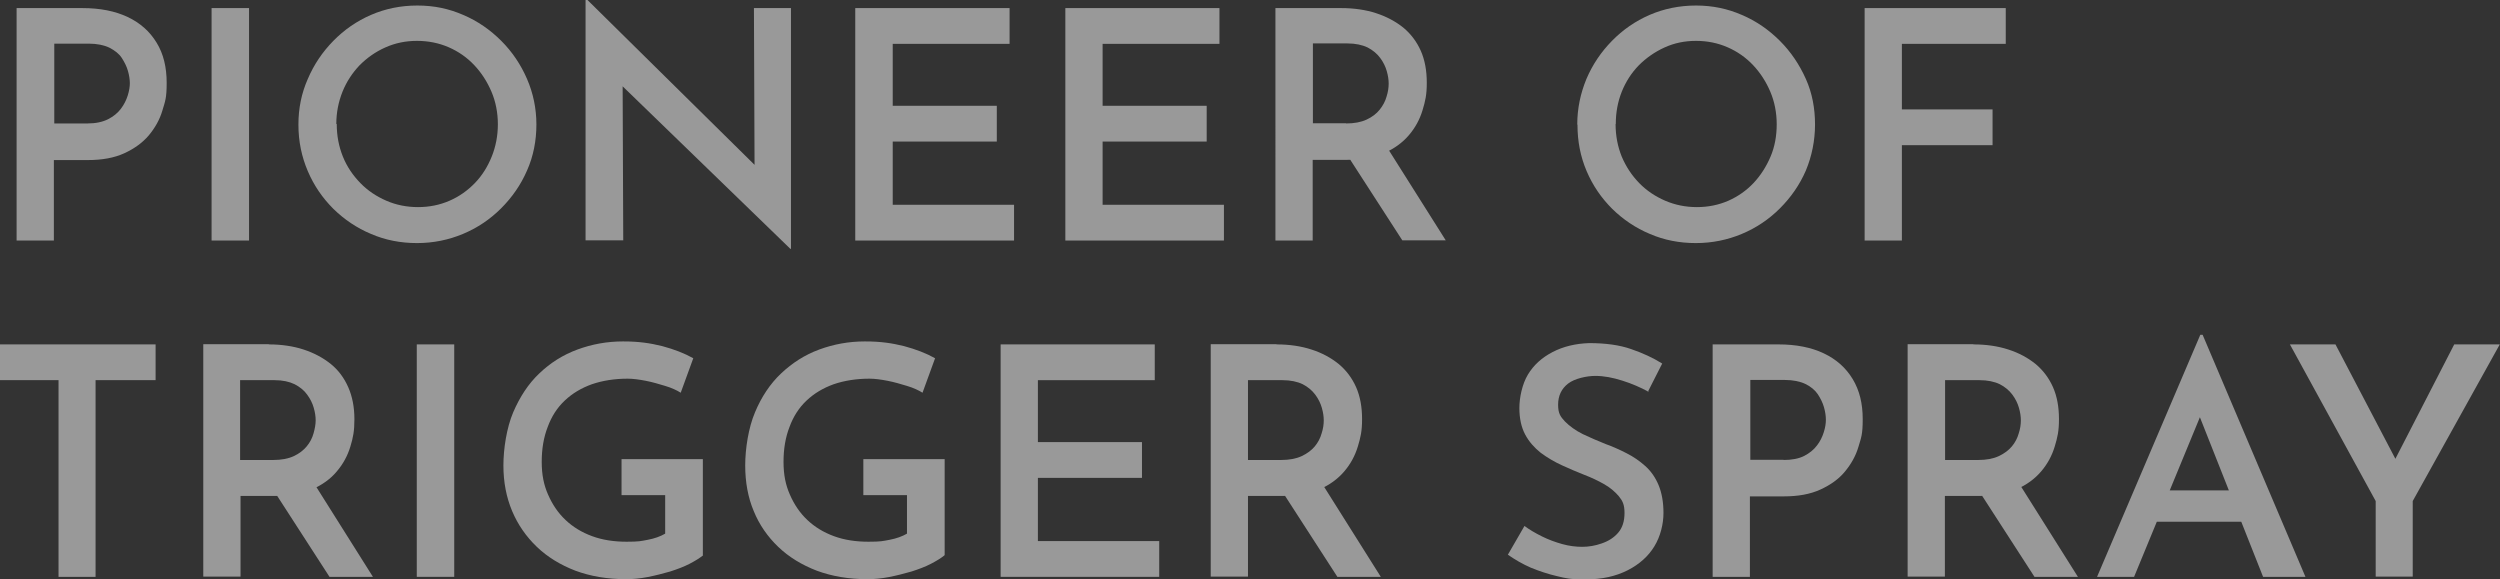 <?xml version="1.0" encoding="UTF-8"?>
<svg id="_レイヤー_1" data-name="レイヤー 1" xmlns="http://www.w3.org/2000/svg" version="1.1" viewBox="0 0 1174.5 272.2">
  <rect x="0" y="0" width="1174.5" height="272.2" fill="#333333" stroke="none"/>
  <defs>
    <style>
      .cls-1 {
        opacity: .5;
      }

      .cls-2 {
        fill: #fff;
        stroke-width: 0px;
      }
    </style>
  </defs>
  <g class="cls-1">
    <path class="cls-2" d="M38.7,3.8c8.3,0,15.4,1.4,21.3,4.2,5.9,2.8,10.4,6.8,13.6,12.1,3.2,5.2,4.7,11.5,4.7,18.8s-.7,8.6-2,13-3.5,8.2-6.4,11.7c-2.9,3.4-6.7,6.2-11.5,8.4s-10.5,3.2-17.2,3.2h-15.9v37.8H7.8V3.8h30.9ZM41.1,58c3.9,0,7.1-.7,9.7-2,2.5-1.3,4.5-2.9,6-4.9,1.5-2,2.5-4,3.2-6.2.7-2.2,1-4.2,1-5.8s-.3-3.8-.9-5.8c-.6-2.1-1.6-4.1-2.9-6.1-1.3-2-3.3-3.5-5.8-4.8-2.5-1.2-5.8-1.9-9.7-1.9h-16.2v37.5h15.8,0Z"/>
    <path class="cls-2" d="M99.4,3.8h17.6v109.2h-17.6V3.8Z"/>
    <path class="cls-2" d="M140.2,58.5c0-7.5,1.4-14.6,4.4-21.4,2.9-6.8,6.9-12.7,12-17.9,5.1-5.2,11-9.3,17.7-12.2,6.7-2.9,13.9-4.4,21.8-4.4s14.8,1.5,21.5,4.4c6.8,2.9,12.7,7,17.9,12.2s9.2,11.2,12.1,17.9,4.4,13.9,4.4,21.4-1.4,14.9-4.4,21.6c-2.9,6.7-7,12.6-12.2,17.8-5.2,5.2-11.2,9.2-17.9,12-6.7,2.8-13.9,4.3-21.6,4.3s-14.9-1.4-21.6-4.3c-6.7-2.8-12.6-6.8-17.7-11.8-5.1-5.1-9.1-10.9-12-17.7-2.9-6.8-4.4-14-4.4-21.8h0ZM158.2,58.3c0,5.5,1,10.6,2.9,15.3,1.9,4.7,4.7,8.8,8.2,12.4,3.5,3.6,7.6,6.3,12.2,8.3,4.6,2,9.6,3,14.9,3s10.2-1,14.8-3,8.5-4.8,11.9-8.3,6-7.7,7.9-12.4c1.9-4.7,2.9-9.8,2.9-15.2s-1-10.6-3-15.3-4.7-8.9-8.1-12.5c-3.4-3.6-7.4-6.4-12-8.4s-9.6-3-14.9-3-10.2,1-14.9,3.1-8.6,4.9-12.1,8.4c-3.4,3.6-6.1,7.7-8,12.4-1.9,4.8-2.9,9.8-2.9,15.1h0Z"/>
    <path class="cls-2" d="M371.2,116.8l-83.9-81.3,5.2,2.1.3,75.3h-17.7V0h.9l82.4,81.3-3.9-1.2-.3-76.3h17.4v113.1h-.5,0Z"/>
    <path class="cls-2" d="M401.9,3.8h72.4v16.8h-54.9v29.1h48.9v16.8h-48.9v29.7h57v16.8h-74.6V3.8h0Z"/>
    <path class="cls-2" d="M500.5,3.8h72.4v16.8h-54.9v29.1h48.9v16.8h-48.9v29.7h57v16.8h-74.5V3.8h0Z"/>
    <path class="cls-2" d="M630.1,3.8c6,0,11.5.8,16.4,2.4s9.2,3.9,12.8,6.8c3.5,2.9,6.3,6.6,8.2,10.9,1.9,4.3,2.8,9.3,2.8,15s-.7,8.6-2,12.9c-1.3,4.3-3.4,8.2-6.4,11.7-3,3.5-6.8,6.3-11.6,8.4s-10.7,3.2-17.7,3.2h-15.9v37.9h-17.5V3.8h30.9ZM632.4,58c3.8,0,7-.6,9.6-1.8s4.7-2.8,6.2-4.7,2.6-3.9,3.2-6.1c.7-2.2,1-4.2,1-6.1s-.3-3.8-.9-5.9c-.6-2.1-1.6-4.2-3.1-6.2-1.5-2-3.4-3.6-5.9-4.9-2.5-1.2-5.7-1.9-9.5-1.9h-16.2v37.5h15.6,0ZM651.3,68.7l27.9,44.2h-20.4l-28.3-43.8,20.8-.4Z"/>
    <path class="cls-2" d="M741,58.5c0-7.5,1.5-14.6,4.3-21.4,2.9-6.8,6.9-12.7,12-17.9,5.1-5.2,11-9.3,17.7-12.2,6.7-2.9,14-4.4,21.8-4.4s14.8,1.5,21.5,4.4c6.8,2.9,12.7,7,17.9,12.2s9.2,11.2,12.2,17.9,4.3,13.9,4.3,21.4-1.5,14.9-4.3,21.6c-2.9,6.7-7,12.6-12.2,17.8-5.2,5.2-11.2,9.2-17.9,12-6.7,2.8-13.9,4.3-21.6,4.3s-14.9-1.4-21.6-4.3c-6.7-2.8-12.6-6.8-17.7-11.8-5.1-5.1-9.1-10.9-12-17.7-2.9-6.8-4.3-14-4.3-21.8h0ZM759,58.3c0,5.5,1,10.6,2.9,15.3,2,4.7,4.7,8.8,8.2,12.4,3.5,3.6,7.6,6.3,12.2,8.3,4.7,2,9.6,3,14.9,3s10.2-1,14.8-3c4.5-2,8.5-4.8,11.8-8.3s6-7.7,8-12.4c2-4.7,2.9-9.8,2.9-15.2s-1-10.6-3-15.3-4.7-8.9-8.1-12.5c-3.4-3.6-7.4-6.4-12-8.4s-9.5-3-14.8-3-10.2,1-14.8,3.1-8.6,4.9-12.1,8.4c-3.5,3.6-6.1,7.7-8,12.4-1.9,4.8-2.8,9.8-2.8,15.1h0Z"/>
    <path class="cls-2" d="M876,3.8h66.3v16.8h-48.8v30.8h42.6v16.8h-42.6v44.8h-17.5V3.8Z"/>
    <path class="cls-2" d="M0,161.8h73.1v16.8h-28.2v92.4h-17.4v-92.4H0v-16.8h0Z"/>
    <path class="cls-2" d="M126.2,161.8c6,0,11.5.8,16.4,2.4,4.9,1.6,9.2,3.9,12.8,6.8,3.6,2.9,6.3,6.6,8.2,10.9s2.9,9.3,2.9,15-.6,8.6-1.9,12.9c-1.3,4.3-3.4,8.2-6.4,11.7-2.9,3.5-6.8,6.3-11.6,8.4-4.8,2.1-10.7,3.1-17.7,3.1h-15.9v37.9h-17.5v-109.2h30.9,0ZM128.4,216.1c3.8,0,7-.6,9.6-1.8s4.6-2.8,6.1-4.6,2.6-3.9,3.2-6.1c.6-2.1,1-4.2,1-6.1s-.3-3.8-.9-5.9c-.6-2.1-1.6-4.2-3.1-6.2-1.4-2-3.4-3.6-5.9-4.9-2.5-1.2-5.6-1.9-9.4-1.9h-16.2v37.5h15.6,0ZM147.3,226.7l27.9,44.3h-20.4l-28.3-43.8,20.8-.4h0Z"/>
    <path class="cls-2" d="M195.8,161.8h17.6v109.2h-17.6v-109.2h0Z"/>
    <path class="cls-2" d="M330.3,260.9c-1.6,1.3-3.7,2.6-6.4,4s-5.7,2.5-9.1,3.6c-3.5,1-7,1.9-10.6,2.6-3.6.7-7,1-10,1-8.9,0-16.9-1.4-23.9-4-7-2.7-13.1-6.4-18.1-11.2-5-4.8-8.9-10.4-11.6-16.8s-4.1-13.6-4.1-21.4,1.5-17.7,4.6-25c3.1-7.2,7.1-13.4,12.3-18.3,5.1-4.9,11.1-8.7,17.9-11.2s13.9-3.8,21.4-3.8,12.7.8,18.4,2.2c5.6,1.5,10.5,3.4,14.6,5.7l-5.9,16.2c-1.9-1.2-4.3-2.3-7.3-3.2-3-.9-6-1.8-9.1-2.4-3.1-.6-6-1-8.5-1-6.2,0-11.8.9-16.8,2.6-5,1.8-9.2,4.3-12.8,7.7s-6.2,7.5-8,12.4c-1.9,4.9-2.8,10.3-2.8,16.4s1,10.9,3,15.4c2,4.6,4.7,8.6,8.2,11.9,3.5,3.3,7.6,5.8,12.5,7.6,4.9,1.8,10.3,2.6,16.2,2.6s6.7-.3,9.9-.9c3.2-.6,6-1.6,8.2-2.9v-18.1h-20.5v-16.9h38.2v45h0Z"/>
    <path class="cls-2" d="M443.7,260.9c-1.6,1.3-3.7,2.6-6.4,4s-5.7,2.5-9.1,3.6c-3.5,1-7,1.9-10.6,2.6-3.6.7-7,1-10,1-8.9,0-16.9-1.4-23.9-4-7-2.7-13.1-6.4-18.1-11.2-5-4.8-8.9-10.4-11.5-16.8-2.7-6.4-4-13.6-4-21.4s1.5-17.7,4.6-25c3-7.2,7.1-13.4,12.3-18.3s11.1-8.7,17.9-11.2,13.9-3.8,21.4-3.8,12.7.8,18.4,2.2c5.6,1.5,10.5,3.4,14.6,5.7l-5.9,16.2c-1.9-1.2-4.3-2.3-7.3-3.2-3-.9-6-1.8-9.1-2.4-3.1-.6-6-1-8.5-1-6.2,0-11.8.9-16.8,2.6-5,1.8-9.2,4.3-12.8,7.7s-6.2,7.5-8,12.4c-1.9,4.9-2.8,10.3-2.8,16.4s1,10.9,3,15.4c2,4.6,4.7,8.6,8.2,11.9,3.5,3.3,7.6,5.8,12.5,7.6,4.9,1.8,10.3,2.6,16.2,2.6s6.7-.3,9.9-.9c3.2-.6,6-1.6,8.2-2.9v-18.1h-20.5v-16.9h38.2v45h0Z"/>
    <path class="cls-2" d="M470.1,161.8h72.4v16.8h-54.9v29.1h48.9v16.8h-48.9v29.7h57v16.8h-74.5v-109.2h0Z"/>
    <path class="cls-2" d="M599.7,161.8c6,0,11.5.8,16.4,2.4,5,1.6,9.2,3.9,12.8,6.8,3.5,2.9,6.3,6.6,8.2,10.9,1.9,4.3,2.8,9.3,2.8,15s-.7,8.6-2,12.9c-1.3,4.3-3.4,8.2-6.4,11.7s-6.8,6.3-11.6,8.4c-4.8,2.1-10.7,3.1-17.7,3.1h-15.9v37.9h-17.5v-109.2h30.9ZM601.9,216.1c3.8,0,7-.6,9.6-1.8s4.7-2.8,6.2-4.6,2.6-3.9,3.2-6.1c.7-2.1,1-4.2,1-6.1s-.3-3.8-.9-5.9c-.6-2.1-1.6-4.2-3.1-6.2-1.5-2-3.4-3.6-5.9-4.9-2.5-1.2-5.7-1.9-9.5-1.9h-16.2v37.5h15.6,0ZM620.8,226.7l27.9,44.3h-20.4l-28.3-43.8,20.8-.4h0Z"/>
    <path class="cls-2" d="M774.6,184.1c-3.9-2.1-8-3.9-12.5-5.3-4.4-1.4-8.6-2.2-12.6-2.2s-9.7,1.2-12.8,3.6c-3.1,2.4-4.7,5.7-4.7,9.9s1.1,5.6,3.2,7.9c2.2,2.2,4.9,4.2,8.3,5.9,3.4,1.6,7,3.2,10.8,4.7,3.3,1.2,6.5,2.6,9.8,4.3,3.2,1.6,6.1,3.6,8.8,6s4.8,5.4,6.3,9,2.3,8,2.3,13.1-1.4,11-4.3,15.7c-2.8,4.6-7,8.4-12.5,11.2s-12,4.3-19.7,4.3-9.1-.5-13.4-1.5-8.5-2.4-12.4-4c-3.9-1.7-7.5-3.8-10.8-6.1l7.8-13.5c2.4,1.8,5.2,3.4,8.2,4.9s6.3,2.7,9.5,3.6,6.4,1.3,9.4,1.3,6.1-.5,9.2-1.6c3.2-1.1,5.7-2.7,7.7-5,2-2.3,3-5.4,3-9.3s-.9-5.7-2.7-7.9c-1.8-2.1-4.1-4.1-7-5.7-2.8-1.6-6-3.1-9.4-4.4-3.3-1.3-6.8-2.8-10.3-4.4s-6.9-3.6-10-5.9c-3-2.4-5.5-5.2-7.3-8.6-1.8-3.4-2.7-7.6-2.7-12.4s1.3-11.2,4-15.7,6.6-8,11.6-10.6c5-2.6,10.8-4,17.2-4.2,7.7,0,14.3.9,19.7,2.8,5.5,1.9,10.3,4.1,14.6,6.8l-6.8,13.4h0Z"/>
    <path class="cls-2" d="M835.5,161.8c8.3,0,15.4,1.4,21.3,4.2,5.9,2.8,10.4,6.8,13.6,12.1s4.7,11.5,4.7,18.8-.7,8.6-2,13-3.5,8.2-6.4,11.7-6.7,6.2-11.5,8.4-10.5,3.2-17.2,3.2h-15.9v37.8h-17.5v-109.2h30.9ZM837.9,216.1c3.9,0,7.1-.6,9.7-1.9,2.5-1.3,4.5-2.9,6-4.9,1.5-1.9,2.5-4,3.2-6.2.7-2.2,1-4.1,1-5.9s-.3-3.8-.9-5.9c-.6-2.1-1.6-4.1-2.9-6.1-1.3-1.9-3.3-3.6-5.8-4.8s-5.8-1.9-9.7-1.9h-16.2v37.5h15.8,0Z"/>
    <path class="cls-2" d="M927.1,161.8c6,0,11.5.8,16.4,2.4,5,1.6,9.2,3.9,12.8,6.8,3.5,2.9,6.3,6.6,8.2,10.9,1.9,4.3,2.8,9.3,2.8,15s-.7,8.6-2,12.9c-1.3,4.3-3.4,8.2-6.4,11.7s-6.8,6.3-11.6,8.4c-4.8,2.1-10.7,3.1-17.7,3.1h-15.9v37.9h-17.5v-109.2h30.9ZM929.4,216.1c3.8,0,7-.6,9.6-1.8s4.7-2.8,6.2-4.6,2.6-3.9,3.2-6.1c.7-2.1,1-4.2,1-6.1s-.3-3.8-.9-5.9c-.6-2.1-1.6-4.2-3.1-6.2-1.5-2-3.4-3.6-5.9-4.9-2.5-1.2-5.7-1.9-9.5-1.9h-16.2v37.5h15.6,0ZM948.3,226.7l27.9,44.3h-20.4l-28.3-43.8,20.8-.4h0Z"/>
    <path class="cls-2" d="M985.2,271l48.5-113.7h1.1l48.3,113.7h-19.9l-34.2-86.4,12.6-8.2-39,94.6h-17.3ZM1015.8,230.4h37.2l6,14.7h-48.6l5.4-14.7h0Z"/>
    <path class="cls-2" d="M1116.1,235.4l-40.3-73.6h21.4l30.8,58.8-5.4.3,30.4-59.1h21.4l-40.9,73.6v35.5h-17.4v-35.6h0Z"/>
  </g>
</svg>